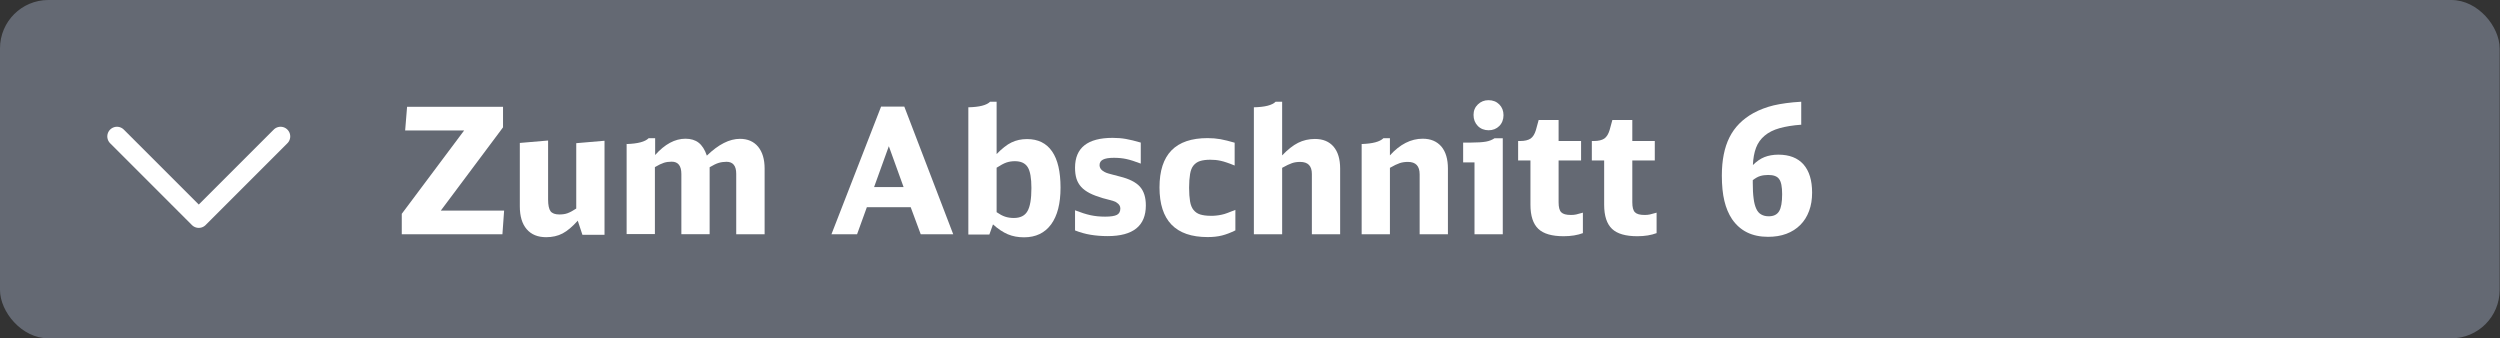 <?xml version="1.0" encoding="UTF-8"?>
<svg id="a" data-name="Ebene 1" xmlns="http://www.w3.org/2000/svg" viewBox="0 0 206.9 28">
  <rect x="0" y="0" width="206.9" height="28" fill="#333333" stroke="none"/>
  <rect width="206.87" height="28" rx="4" ry="4" fill="#646973" stroke-width="0"/>
  <g>
    <path d="m33.24,17.71l5.17-6.91h-4.88l.16-1.96h7.94v1.7l-5.15,6.89h5.24l-.14,1.96h-8.33v-1.68Z" fill="#fff" stroke-width="0"/>
    <path d="m47.83,18.25c-.45.5-.87.86-1.27,1.07s-.85.31-1.36.31c-.7,0-1.23-.22-1.61-.66-.38-.44-.57-1.07-.57-1.89v-5.25l2.34-.2v4.88c0,.46.07.79.2.97.14.18.38.27.73.27.25,0,.48-.03.67-.1.2-.07.44-.2.73-.39v-5.41l2.34-.2v7.78h-1.83l-.38-1.15Z" fill="#fff" stroke-width="0"/>
    <path d="m51.88,11.92c.91-.03,1.51-.19,1.8-.48h.54v1.39c.8-.9,1.64-1.35,2.51-1.35.44,0,.81.11,1.09.33.28.22.51.57.68,1.07.96-.93,1.87-1.39,2.74-1.39.64,0,1.14.22,1.5.65.36.44.54,1.04.54,1.81v5.44h-2.35v-5.01c0-.66-.27-.99-.8-.99-.23,0-.45.03-.65.09-.2.06-.45.18-.75.36v5.54h-2.34v-4.98c0-.68-.27-1.02-.8-1.02-.23,0-.45.03-.64.09-.19.06-.45.18-.75.36v5.54h-2.34v-7.48Z" fill="#fff" stroke-width="0"/>
    <path d="m76.2,19.39l-.83-2.24h-3.63l-.81,2.24h-2.12l4.11-10.57h1.92l4.05,10.57h-2.68Zm-2.64-7.29l-1.22,3.38h2.44l-1.22-3.38Z" fill="#fff" stroke-width="0"/>
    <path d="m80.14,8.88c.91-.02,1.51-.17,1.8-.46h.54v4.33c.44-.45.85-.78,1.23-.96.39-.19.82-.28,1.29-.28.91,0,1.6.34,2.07,1.02.47.68.7,1.68.7,3s-.26,2.33-.78,3.04c-.52.71-1.27,1.07-2.24,1.07-.49,0-.94-.08-1.34-.25-.4-.17-.81-.44-1.23-.82l-.3.84h-1.74v-10.51Zm2.34,8.68c.25.17.48.3.7.37.21.07.45.11.73.11.53,0,.91-.19,1.12-.56.22-.37.33-1.01.33-1.92,0-.82-.1-1.4-.31-1.73-.21-.33-.56-.49-1.07-.49-.25,0-.48.04-.69.11-.21.07-.48.22-.81.43v3.69Z" fill="#fff" stroke-width="0"/>
    <path d="m88.96,17.4c.49.19.92.33,1.29.41.37.08.77.12,1.21.12.46,0,.79-.05.98-.15s.28-.28.28-.53c0-.19-.1-.35-.3-.48-.04-.03-.08-.05-.11-.07-.03-.01-.09-.03-.16-.06-.07-.02-.18-.05-.31-.09-.13-.03-.32-.08-.57-.15-.43-.13-.79-.26-1.08-.41-.29-.15-.53-.32-.71-.52s-.31-.43-.39-.68c-.08-.26-.12-.56-.12-.91,0-1.65,1.04-2.47,3.11-2.47.4,0,.76.03,1.1.09.34.06.75.16,1.23.3v1.74c-.47-.18-.87-.31-1.2-.38-.32-.07-.67-.1-1.02-.1-.42,0-.72.05-.91.15s-.28.25-.28.45c0,.24.14.43.41.57.06.03.11.05.15.07.04.01.1.03.18.06.08.02.19.06.33.09.15.04.35.09.61.16.77.19,1.33.47,1.66.84s.49.89.49,1.55c0,1.69-1.05,2.54-3.16,2.54-.51,0-.98-.04-1.41-.11s-.86-.19-1.29-.36v-1.7Z" fill="#fff" stroke-width="0"/>
    <path d="m102.23,19.07c-.38.19-.75.33-1.1.42-.36.09-.75.13-1.19.13-2.65,0-3.98-1.37-3.98-4.11s1.33-4.08,3.98-4.08c.38,0,.73.03,1.07.09.33.06.72.16,1.17.29v1.89c-.26-.11-.48-.19-.66-.25-.18-.06-.34-.11-.49-.14s-.29-.06-.43-.07c-.14-.01-.29-.02-.45-.02-.34,0-.62.04-.84.11-.22.07-.4.2-.54.37-.14.17-.23.41-.28.71s-.08.68-.08,1.13.03.83.08,1.13.15.54.29.71c.14.17.32.3.55.37s.52.11.86.11c.17,0,.33,0,.47-.02.14-.01.29-.04.44-.07.15-.03.32-.08.5-.15s.4-.15.64-.25v1.71Z" fill="#fff" stroke-width="0"/>
    <path d="m103.77,8.88c.91-.02,1.51-.17,1.8-.46h.54v4.44c.46-.48.9-.83,1.32-1.04s.89-.32,1.39-.32c.67,0,1.18.21,1.55.64.36.43.54,1.03.54,1.81v5.44h-2.34v-4.99c0-.67-.32-1-.97-1-.24,0-.47.03-.67.1-.21.07-.48.2-.82.39v5.5h-2.34v-10.51Z" fill="#fff" stroke-width="0"/>
    <path d="m112.69,11.92c.91-.03,1.51-.19,1.8-.48h.54v1.42c.83-.92,1.74-1.38,2.71-1.38.67,0,1.18.22,1.55.65.36.43.54,1.04.54,1.82v5.44h-2.34v-4.96c0-.69-.32-1.03-.97-1.03-.24,0-.47.03-.68.1-.21.07-.48.2-.81.39v5.5h-2.34v-7.48Z" fill="#fff" stroke-width="0"/>
    <path d="m122.03,19.39v-5.95h-.94v-1.64h.64c.55,0,.97-.03,1.25-.08.28-.05.52-.15.71-.28h.68v7.95h-2.34Zm1.15-11.1c.37,0,.67.12.9.35s.35.53.35.89-.12.67-.35.9-.53.35-.88.35-.67-.12-.9-.36-.35-.54-.35-.91c0-.35.12-.64.36-.87s.53-.35.88-.35Z" fill="#fff" stroke-width="0"/>
    <path d="m131.01,19.29c-.45.17-.98.26-1.6.26-.97,0-1.67-.2-2.1-.61s-.65-1.07-.65-2v-3.66h-1.02v-1.61h.17c.38,0,.66-.07.86-.2.19-.13.34-.37.44-.7l.23-.84h1.65v1.74h1.86v1.61h-1.86v3.46c0,.41.07.68.22.83.15.15.41.22.8.22.15,0,.3-.01.43-.04s.32-.08.56-.15v1.68Z" fill="#fff" stroke-width="0"/>
    <path d="m137.11,19.29c-.45.17-.98.26-1.6.26-.97,0-1.67-.2-2.1-.61s-.65-1.07-.65-2v-3.66h-1.02v-1.61h.17c.38,0,.66-.07.86-.2.19-.13.34-.37.44-.7l.23-.84h1.65v1.74h1.86v1.61h-1.86v3.46c0,.41.07.68.22.83.15.15.41.22.8.22.15,0,.3-.01.43-.04s.32-.08.56-.15v1.68Z" fill="#fff" stroke-width="0"/>
    <path d="m149.08,10.32c-.71.05-1.31.15-1.81.29-.5.14-.91.35-1.23.62-.32.27-.56.6-.71,1-.15.4-.24.88-.26,1.43.31-.31.63-.53.96-.66.33-.13.72-.2,1.15-.2.91,0,1.6.27,2.08.81.47.54.71,1.31.71,2.33,0,.56-.08,1.07-.25,1.52-.17.46-.41.84-.73,1.16s-.7.56-1.15.73-.96.25-1.52.25c-1.32,0-2.31-.49-2.98-1.47-.28-.42-.49-.92-.63-1.5-.14-.58-.21-1.28-.21-2.1,0-1.27.21-2.32.63-3.16s1.08-1.51,1.98-2.01c.51-.28,1.07-.49,1.68-.64.61-.14,1.37-.25,2.28-.3v1.89Zm-4.02,4.75v.07c0,.51.02.94.07,1.29.04.35.12.63.22.85s.24.38.41.47c.17.1.38.15.62.15.41,0,.69-.14.86-.42.17-.28.25-.75.25-1.41,0-.61-.08-1.03-.25-1.25-.16-.23-.46-.34-.9-.34-.25,0-.47.03-.67.09s-.4.18-.61.34v.16Z" fill="#fff" stroke-width="0"/>
  </g>
  <polyline points="9.68 11.29 16.45 18.06 23.22 11.29" fill="none" stroke="#fff" stroke-linecap="round" stroke-linejoin="round" stroke-width="1.6"/>
</svg>